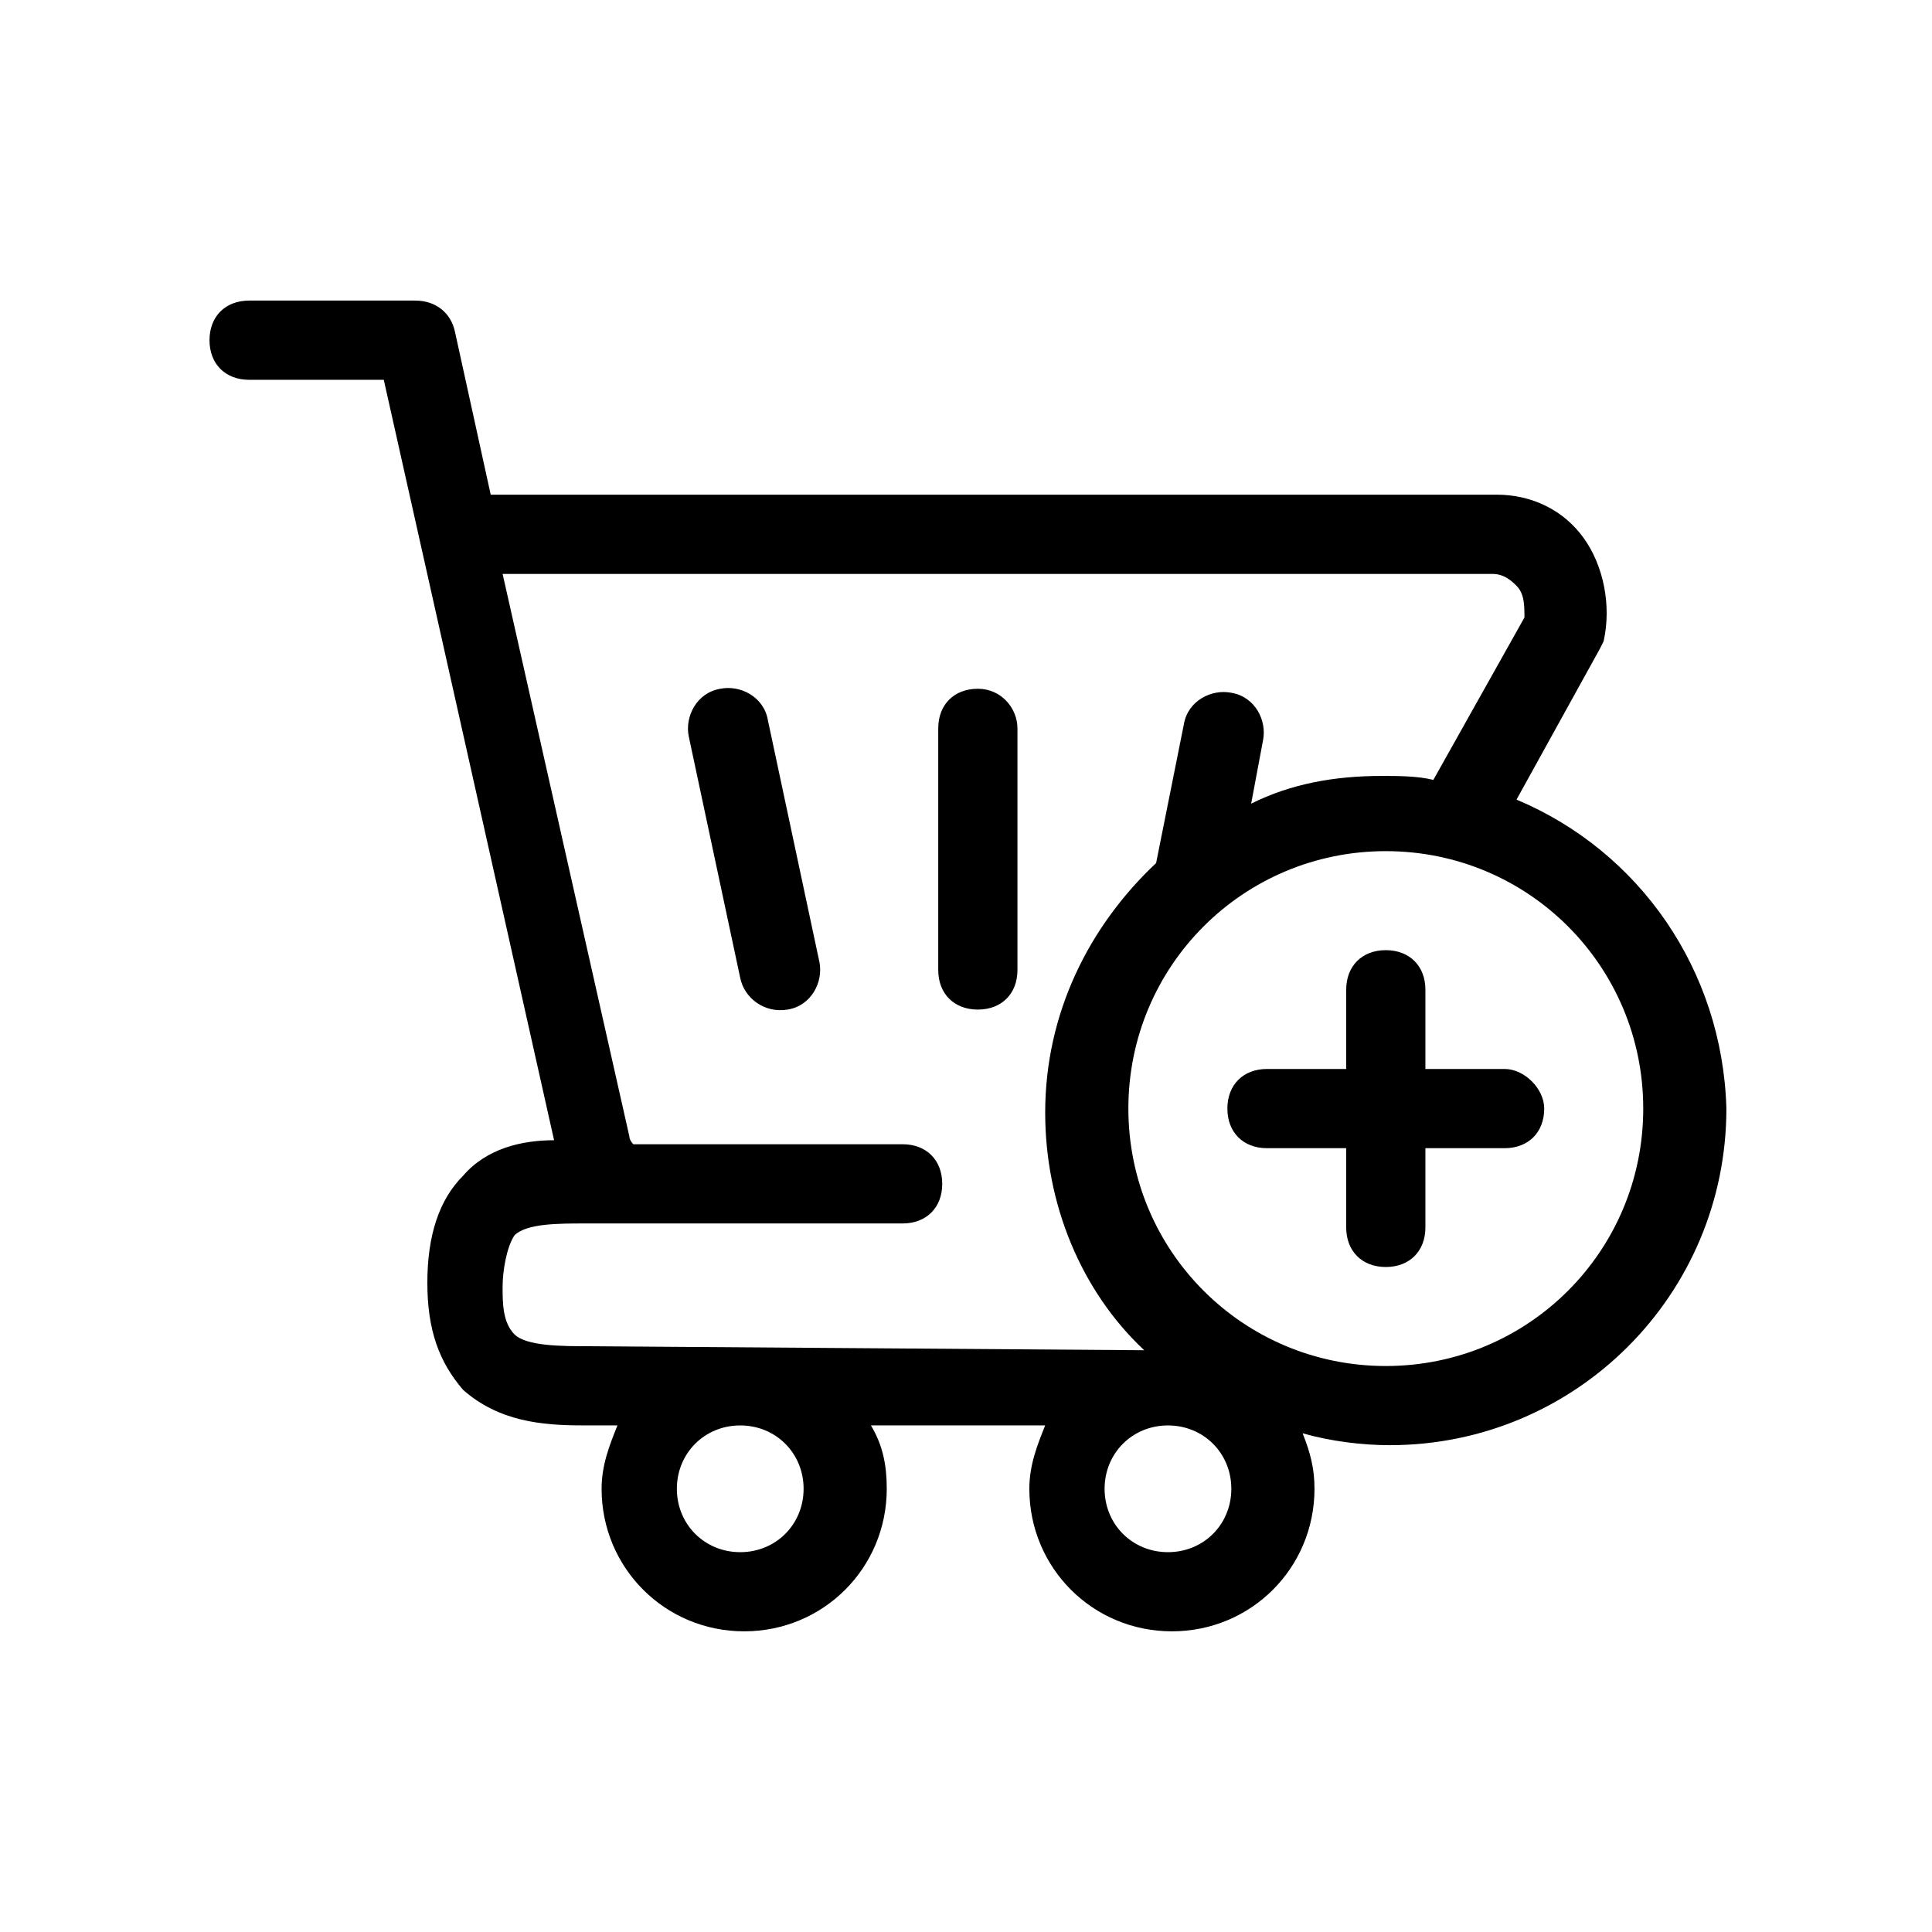 <?xml version="1.0" encoding="UTF-8"?>
<!-- Uploaded to: ICON Repo, www.iconrepo.com, Generator: ICON Repo Mixer Tools -->
<svg fill="#000000" width="800px" height="800px" version="1.1" viewBox="144 144 512 512" xmlns="http://www.w3.org/2000/svg">
 <path d="m545.89 355.91 22.039-39.883 1.051-2.098c2.098-9.445 0-19.941-5.246-27.289-5.246-7.348-13.645-11.547-23.09-11.547h-266.6l-9.445-43.035c-1.051-5.246-5.246-8.398-10.496-8.398h-44.086c-6.297 0-10.496 4.199-10.496 10.496s4.199 10.496 10.496 10.496h35.688l45.133 201.52c-8.398 0-17.844 2.098-24.141 9.445-6.297 6.297-9.445 15.742-9.445 28.34 0 12.594 3.148 20.992 9.445 28.34 9.445 8.398 20.992 9.445 31.488 9.445h9.445c-2.098 5.246-4.199 10.496-4.199 16.793 0 20.992 16.793 37.785 37.785 37.785s37.785-16.793 37.785-37.785c0-6.297-1.051-11.547-4.199-16.793h46.184c-2.098 5.246-4.199 10.496-4.199 16.793 0 20.992 16.793 37.785 37.785 37.785 20.992 0 37.785-16.793 37.785-37.785 0-5.246-1.051-9.445-3.148-14.695 7.348 2.098 15.742 3.148 23.09 3.148 49.332 0 89.215-39.887 89.215-89.215-1.043-36.734-23.086-68.223-55.621-81.867zm-205.72 199.43c-9.445 0-16.793-7.348-16.793-16.793s7.348-16.793 16.793-16.793 16.793 7.348 16.793 16.793-7.348 16.793-16.793 16.793zm-39.887-54.578c-7.348 0-16.793 0-19.941-3.148-3.148-3.148-3.148-8.398-3.148-12.594 0-4.199 1.051-10.496 3.148-13.645 3.148-3.148 11.547-3.148 18.895-3.148h83.969c6.297 0 10.496-4.199 10.496-10.496s-4.199-10.496-10.496-10.496h-71.371s-1.051-1.051-1.051-2.098l-33.586-149.04h262.4c3.148 0 5.246 2.098 6.297 3.148 2.098 2.098 2.098 5.246 2.098 8.398l-24.141 43.035c-4.199-1.051-9.445-1.051-13.645-1.051-12.594 0-24.141 2.098-34.637 7.348l3.148-16.793c1.051-5.246-2.098-11.547-8.398-12.594-5.246-1.051-11.547 2.098-12.594 8.398l-7.348 36.734c-17.844 16.793-29.391 39.887-29.391 66.125 0 24.141 9.445 47.23 26.238 62.977zm153.24 54.578c-9.445 0-16.793-7.348-16.793-16.793s7.348-16.793 16.793-16.793c9.445 0 16.793 7.348 16.793 16.793s-7.344 16.793-16.793 16.793zm57.73-49.332c-37.785 0-68.223-30.438-68.223-68.223s30.438-68.223 68.223-68.223c37.785 0 68.223 30.438 68.223 68.223s-30.438 68.223-68.223 68.223zm41.984-68.223c0 6.297-4.199 10.496-10.496 10.496h-20.992v20.992c0 6.297-4.199 10.496-10.496 10.496-6.297 0-10.496-4.199-10.496-10.496v-20.992h-20.992c-6.297 0-10.496-4.199-10.496-10.496s4.199-10.496 10.496-10.496h20.992v-20.992c0-6.297 4.199-10.496 10.496-10.496 6.297 0 10.496 4.199 10.496 10.496v20.992h20.992c5.246 0 10.496 5.246 10.496 10.496zm-139.6-100.76v64.027c0 6.297-4.199 10.496-10.496 10.496-6.297 0-10.496-4.199-10.496-10.496v-64.027c0-6.297 4.199-10.496 10.496-10.496 6.297 0 10.496 5.246 10.496 10.496zm-52.48 61.926c1.051 5.246-2.098 11.547-8.398 12.594-6.297 1.051-11.547-3.148-12.594-8.398l-13.645-64.027c-1.051-5.246 2.098-11.547 8.398-12.594 5.246-1.051 11.547 2.098 12.594 8.398z"/>
</svg>